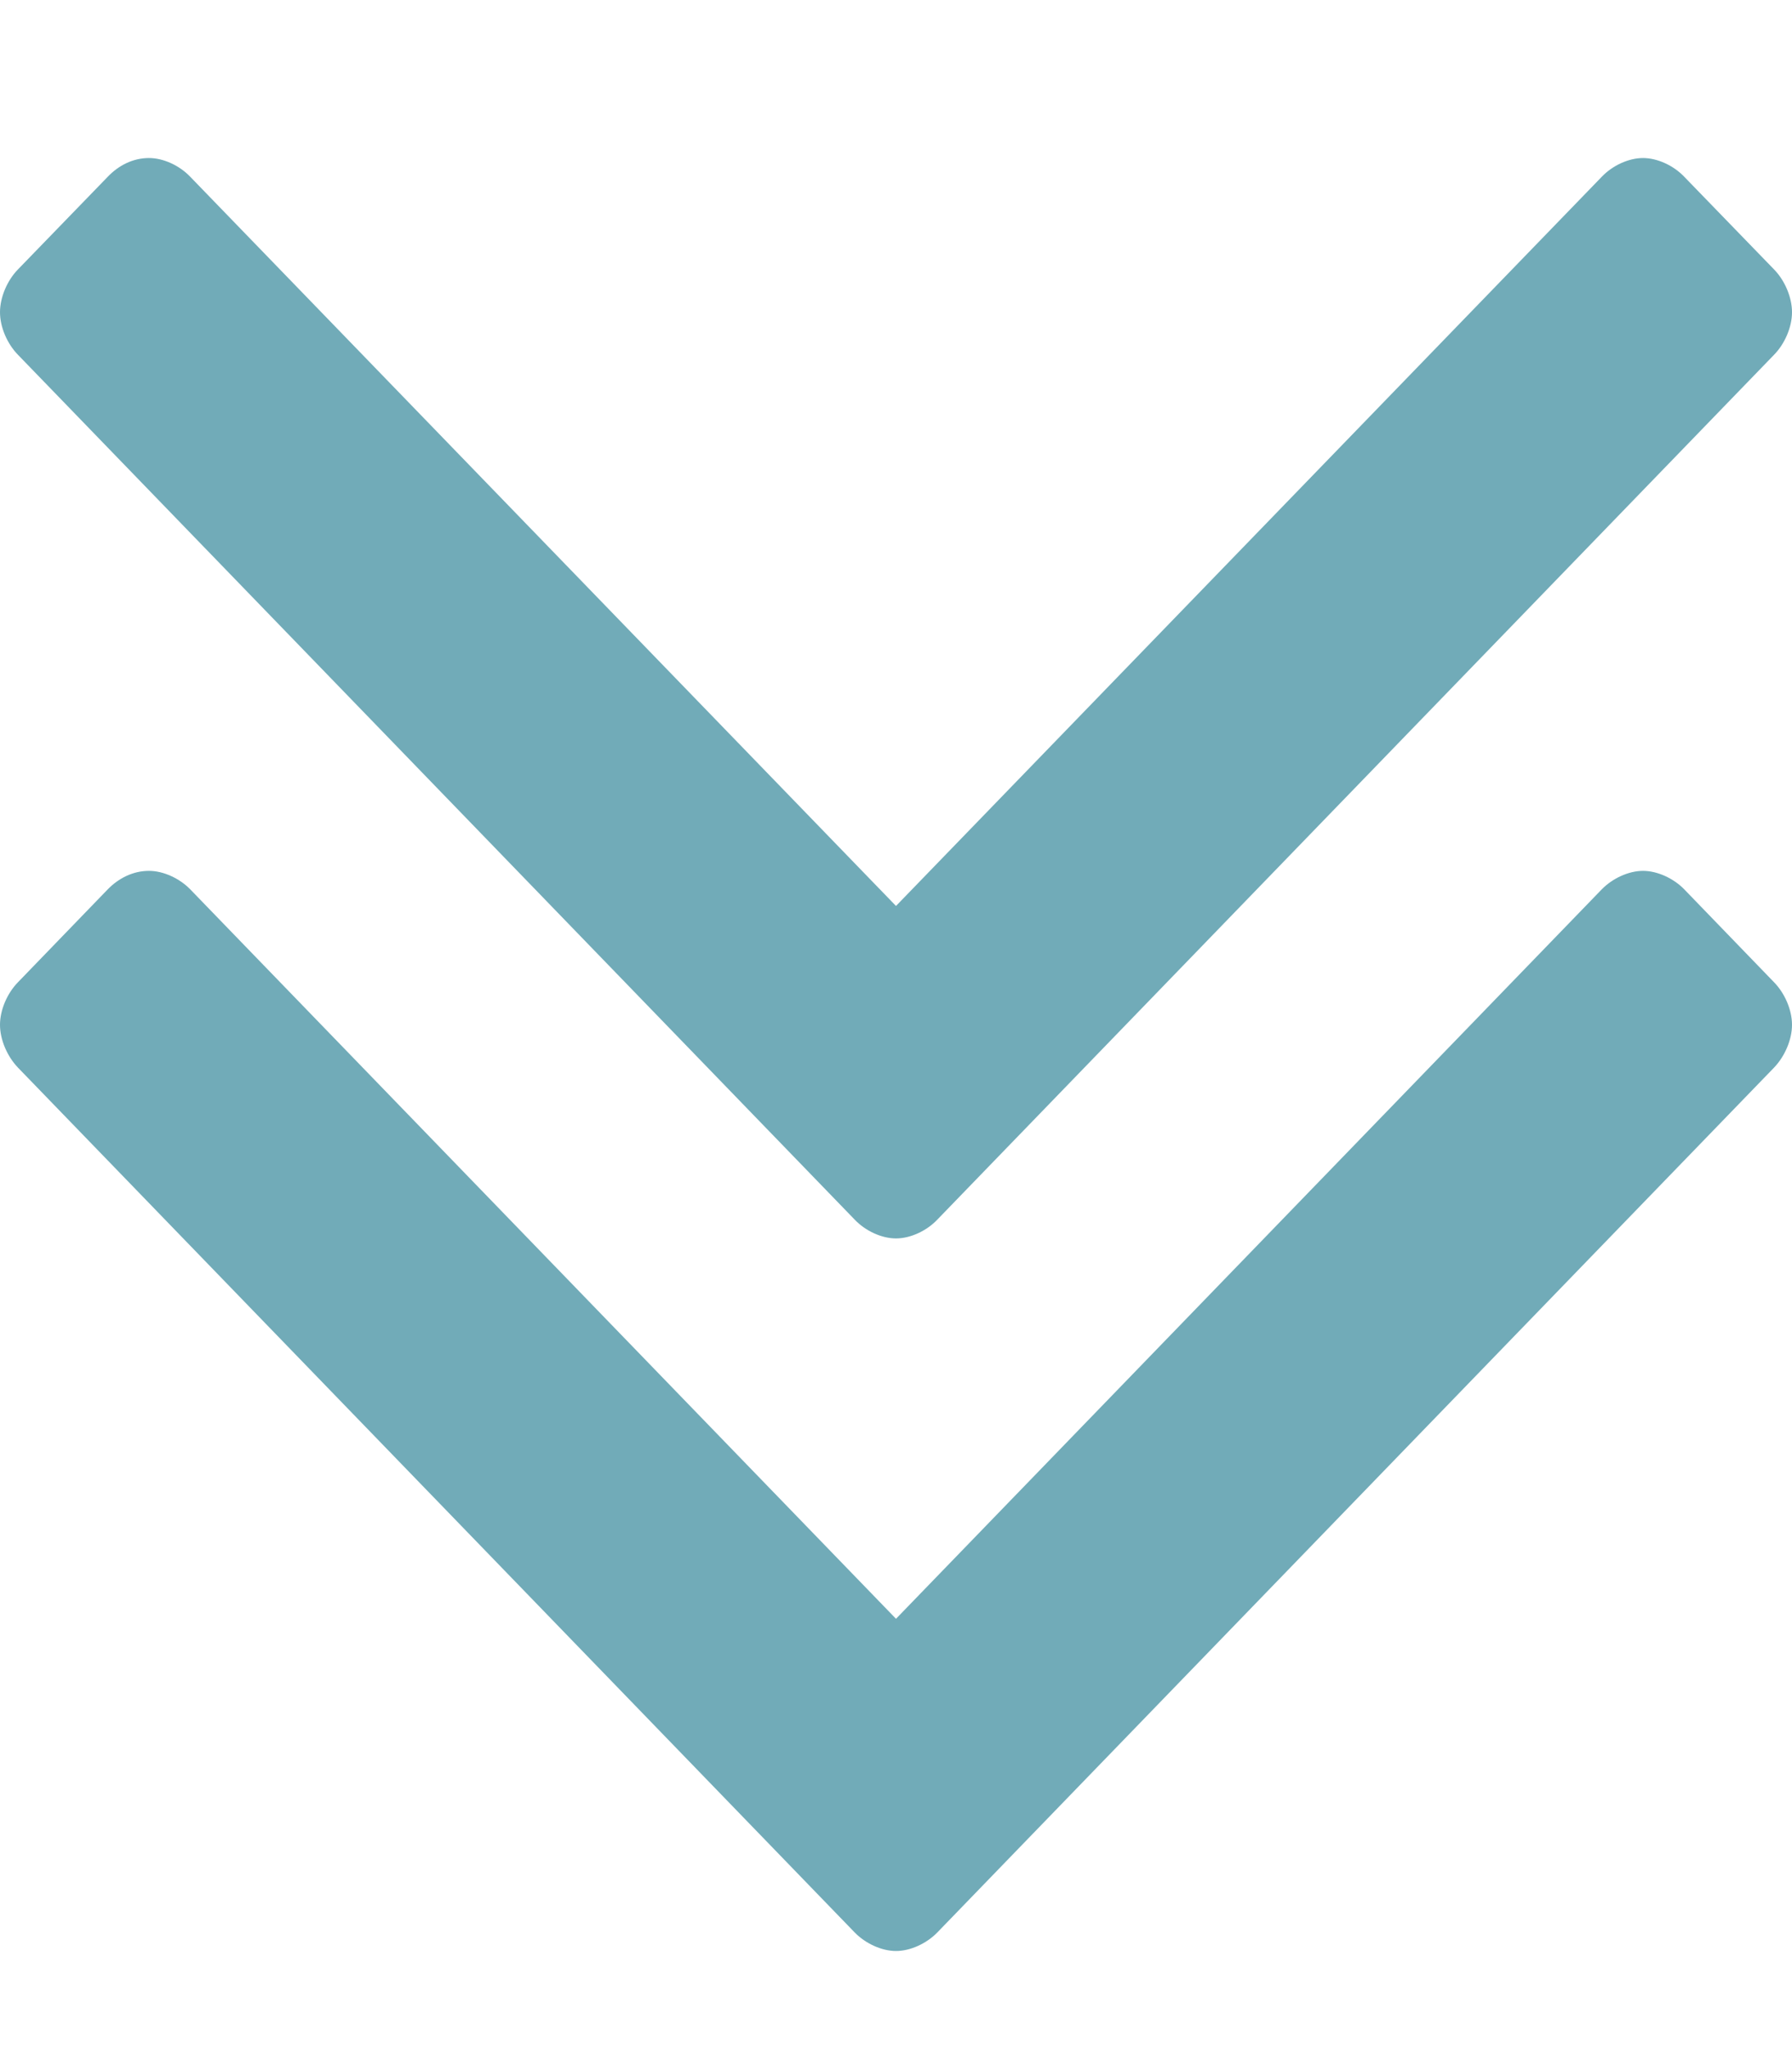 <svg width="7" height="8" viewBox="0 0 7 8" fill="none" xmlns="http://www.w3.org/2000/svg">
<path d="M7 4.001C7 3.943 6.972 3.878 6.93 3.835L6.579 3.472C6.537 3.429 6.474 3.4 6.418 3.4C6.362 3.4 6.299 3.429 6.257 3.472L3.5 6.32L0.743 3.472C0.701 3.429 0.638 3.4 0.582 3.4C0.519 3.4 0.463 3.429 0.421 3.472L0.07 3.835C0.028 3.878 5.97592e-08 3.943 6.08008e-08 4.001C6.18423e-08 4.059 0.028 4.124 0.07 4.168L3.339 7.545C3.381 7.588 3.444 7.617 3.5 7.617C3.556 7.617 3.619 7.588 3.661 7.545L6.93 4.168C6.972 4.124 7 4.059 7 4.001ZM7 1.219C7 1.161 6.972 1.095 6.93 1.052L6.579 0.69C6.537 0.646 6.474 0.617 6.418 0.617C6.362 0.617 6.299 0.646 6.257 0.69L3.5 3.537L0.743 0.69C0.701 0.646 0.638 0.617 0.582 0.617C0.519 0.617 0.463 0.646 0.421 0.69L0.07 1.052C0.028 1.095 9.76459e-09 1.161 1.08061e-08 1.219C1.18477e-08 1.277 0.028 1.342 0.07 1.385L3.339 4.762C3.381 4.806 3.444 4.835 3.5 4.835C3.556 4.835 3.619 4.806 3.661 4.762L6.93 1.385C6.972 1.342 7 1.277 7 1.219Z" fill="#71ABB8"/>
</svg>
